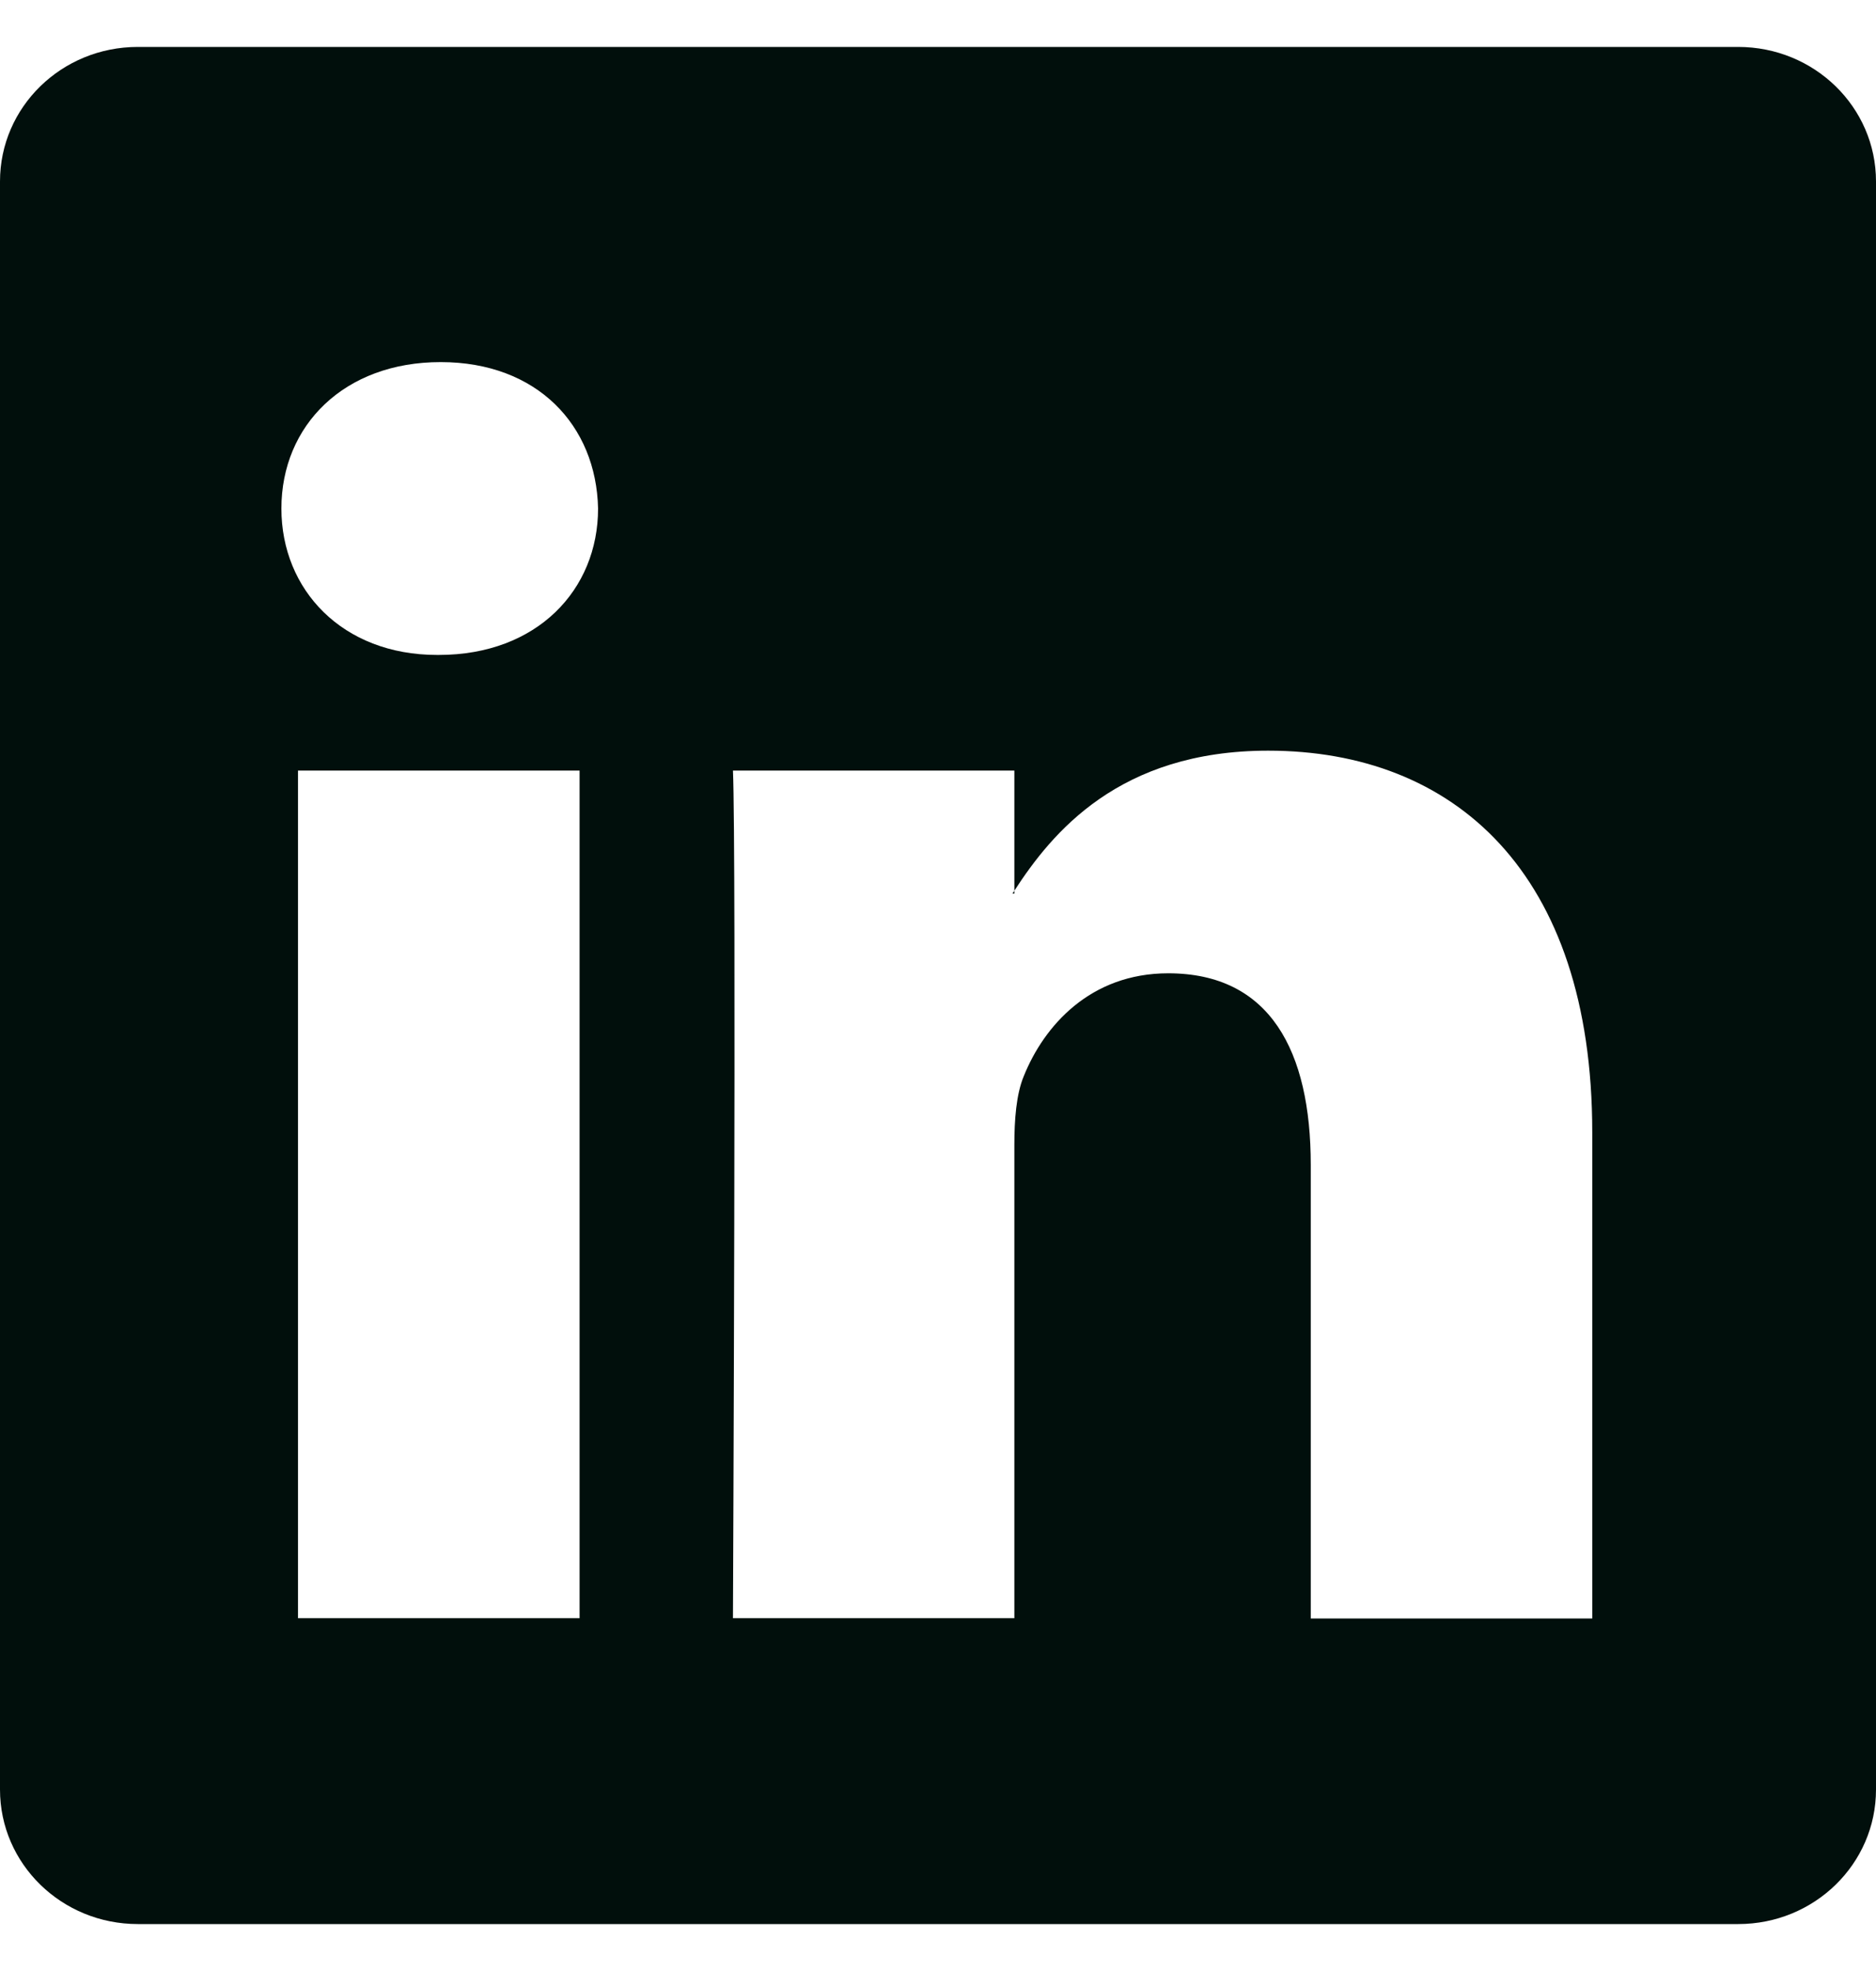 <svg xmlns="http://www.w3.org/2000/svg" width="20" height="21" fill="none"><g clip-path="url(#a)"><path fill="#010F0C" d="M0 1.933C0 1.14.657.5 1.469.5H18.53c.813 0 1.47.641 1.47 1.433v17.134c0 .792-.657 1.433-1.469 1.433H1.47C.657 20.5 0 19.859 0 19.067V1.933Zm6.179 15.31V8.21H3.177v9.031H6.18Zm-1.5-10.265c1.046 0 1.697-.693 1.697-1.56-.019-.887-.65-1.56-1.677-1.56C3.67 3.857 3 4.532 3 5.418c0 .867.651 1.56 1.659 1.56h.02Zm6.135 10.264V12.2c0-.27.02-.54.1-.733.216-.538.71-1.097 1.54-1.097 1.086 0 1.52.827 1.52 2.042v4.832h3.001v-5.18c0-2.776-1.48-4.066-3.455-4.066-1.592 0-2.306.876-2.706 1.492v.031h-.02l.02-.031V8.21h-3c.037.848 0 9.031 0 9.031h3Z"/></g><defs><clipPath id="a"><path fill="#fff" d="M0 .5h20v20H0z"/></clipPath></defs></svg>